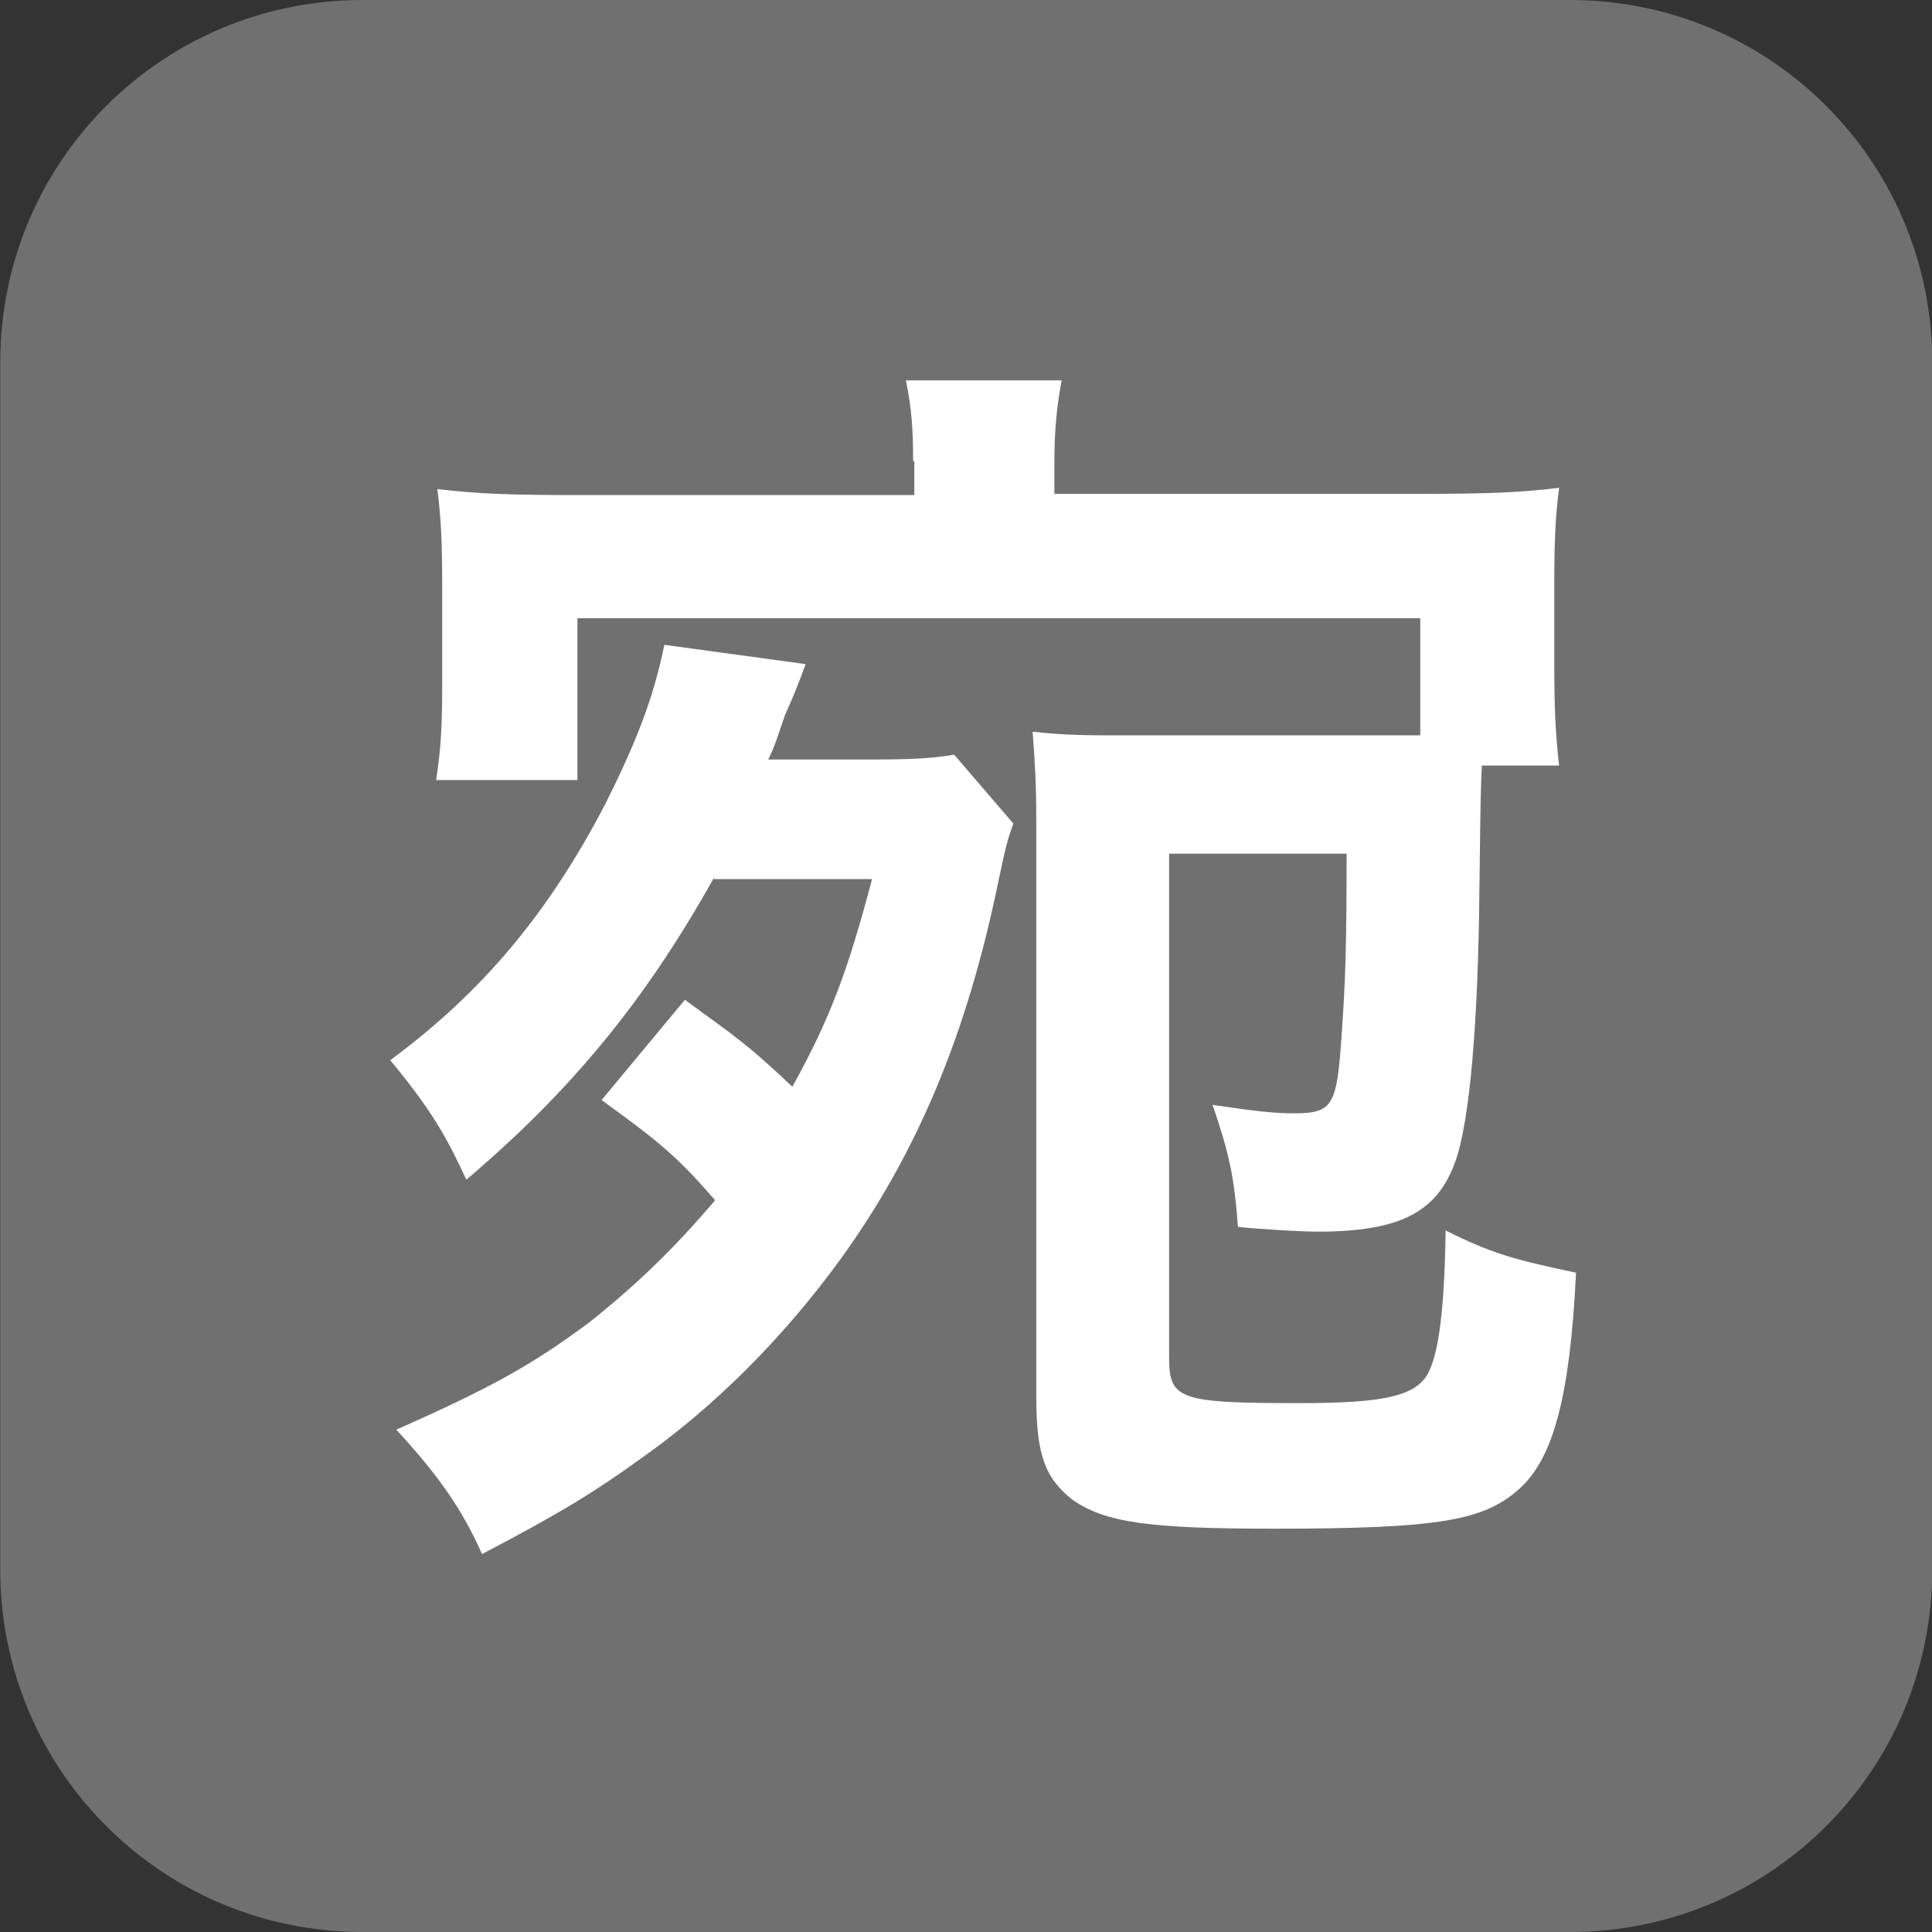 <?xml version="1.0" encoding="utf-8"?>
<!-- Generator: Adobe Illustrator 25.4.8, SVG Export Plug-In . SVG Version: 6.00 Build 0)  -->
<svg version="1.1" id="レイヤー_1" xmlns="http://www.w3.org/2000/svg" xmlns:xlink="http://www.w3.org/1999/xlink" x="0px"
	 y="0px" viewBox="0 0 16 16" style="enable-background:new 0 0 16 16;" xml:space="preserve">
<rect x="0" y="0" width="16" height="16" fill="#333333" stroke="none"/>
<style type="text/css">
	.st0{fill:none;}
	.st1{fill:#707070;}
	.st2{enable-background:new    ;}
	.st3{fill:#FFFFFF;}
</style>
<path id="パス_154" class="st0" d="M0-1.91h24v24H0V-1.91z"/>
<g id="グループ_12675" transform="translate(-1264.038 -603)">
	<path id="長方形_166703" class="st1" d="M1267.04,603h10c1.66,0,3,1.34,3,3v10c0,1.66-1.34,3-3,3h-10c-1.66,0-3-1.34-3-3v-10
		C1264.04,604.34,1265.38,603,1267.04,603z"/>
	<g class="st2">
		<path class="st3" d="M1269.95,610.27c-0.57,1.02-1.18,1.76-2.05,2.5c-0.17-0.37-0.3-0.59-0.63-0.99c0.77-0.57,1.31-1.22,1.78-2.12
			c0.26-0.52,0.4-0.88,0.49-1.32l1.17,0.16c-0.06,0.16-0.08,0.22-0.17,0.42c-0.06,0.17-0.08,0.25-0.14,0.37h0.84
			c0.36,0,0.52-0.01,0.7-0.04l0.49,0.57c-0.05,0.14-0.06,0.18-0.12,0.46c-0.26,1.28-0.68,2.28-1.32,3.16
			c-0.46,0.63-1.03,1.21-1.66,1.65c-0.36,0.26-0.65,0.44-1.3,0.78c-0.16-0.36-0.35-0.64-0.71-1.03c0.79-0.35,1.13-0.54,1.6-0.89
			c0.4-0.32,0.7-0.61,1.04-1.01c-0.31-0.36-0.47-0.49-0.94-0.83l0.69-0.83c0.44,0.32,0.53,0.38,0.89,0.72
			c0.31-0.56,0.46-0.96,0.66-1.72H1269.95z M1271.6,606.82c0-0.25-0.01-0.43-0.06-0.67h1.29c-0.04,0.22-0.06,0.41-0.06,0.67v0.27
			h3.01c0.56,0,0.84-0.01,1.17-0.05c-0.03,0.23-0.04,0.43-0.04,0.78v0.7c0,0.33,0.01,0.57,0.04,0.82h-0.64
			c-0.01,0.22-0.01,0.22-0.02,1.01c-0.01,1.12-0.08,1.94-0.2,2.27c-0.15,0.42-0.46,0.58-1.14,0.58c-0.13,0-0.49-0.02-0.66-0.04
			c-0.03-0.41-0.07-0.6-0.21-1.01c0.34,0.05,0.5,0.07,0.67,0.07c0.33,0,0.36-0.06,0.4-0.67c0.03-0.41,0.04-0.73,0.04-1.48h-1.47
			v4.17c0,0.35,0.08,0.38,1.08,0.38c0.72,0,0.99-0.06,1.08-0.28c0.07-0.16,0.12-0.47,0.13-1.15c0.38,0.19,0.56,0.24,1.08,0.35
			c-0.05,1.03-0.19,1.54-0.47,1.79c-0.29,0.26-0.65,0.33-2.03,0.33c-1.03,0-1.4-0.05-1.67-0.24c-0.23-0.18-0.3-0.38-0.3-0.85v-4.78
			c0-0.29-0.01-0.46-0.03-0.73c0.19,0.02,0.34,0.03,0.66,0.03h2.3c0.07,0,0.07,0,0.25,0v-0.97h-6.98v1.34h-1.17
			c0.04-0.26,0.05-0.45,0.05-0.79v-0.84c0-0.34-0.01-0.54-0.04-0.78c0.33,0.04,0.61,0.05,1.17,0.05h2.78V606.82z"/>
	</g>
</g>
</svg>
